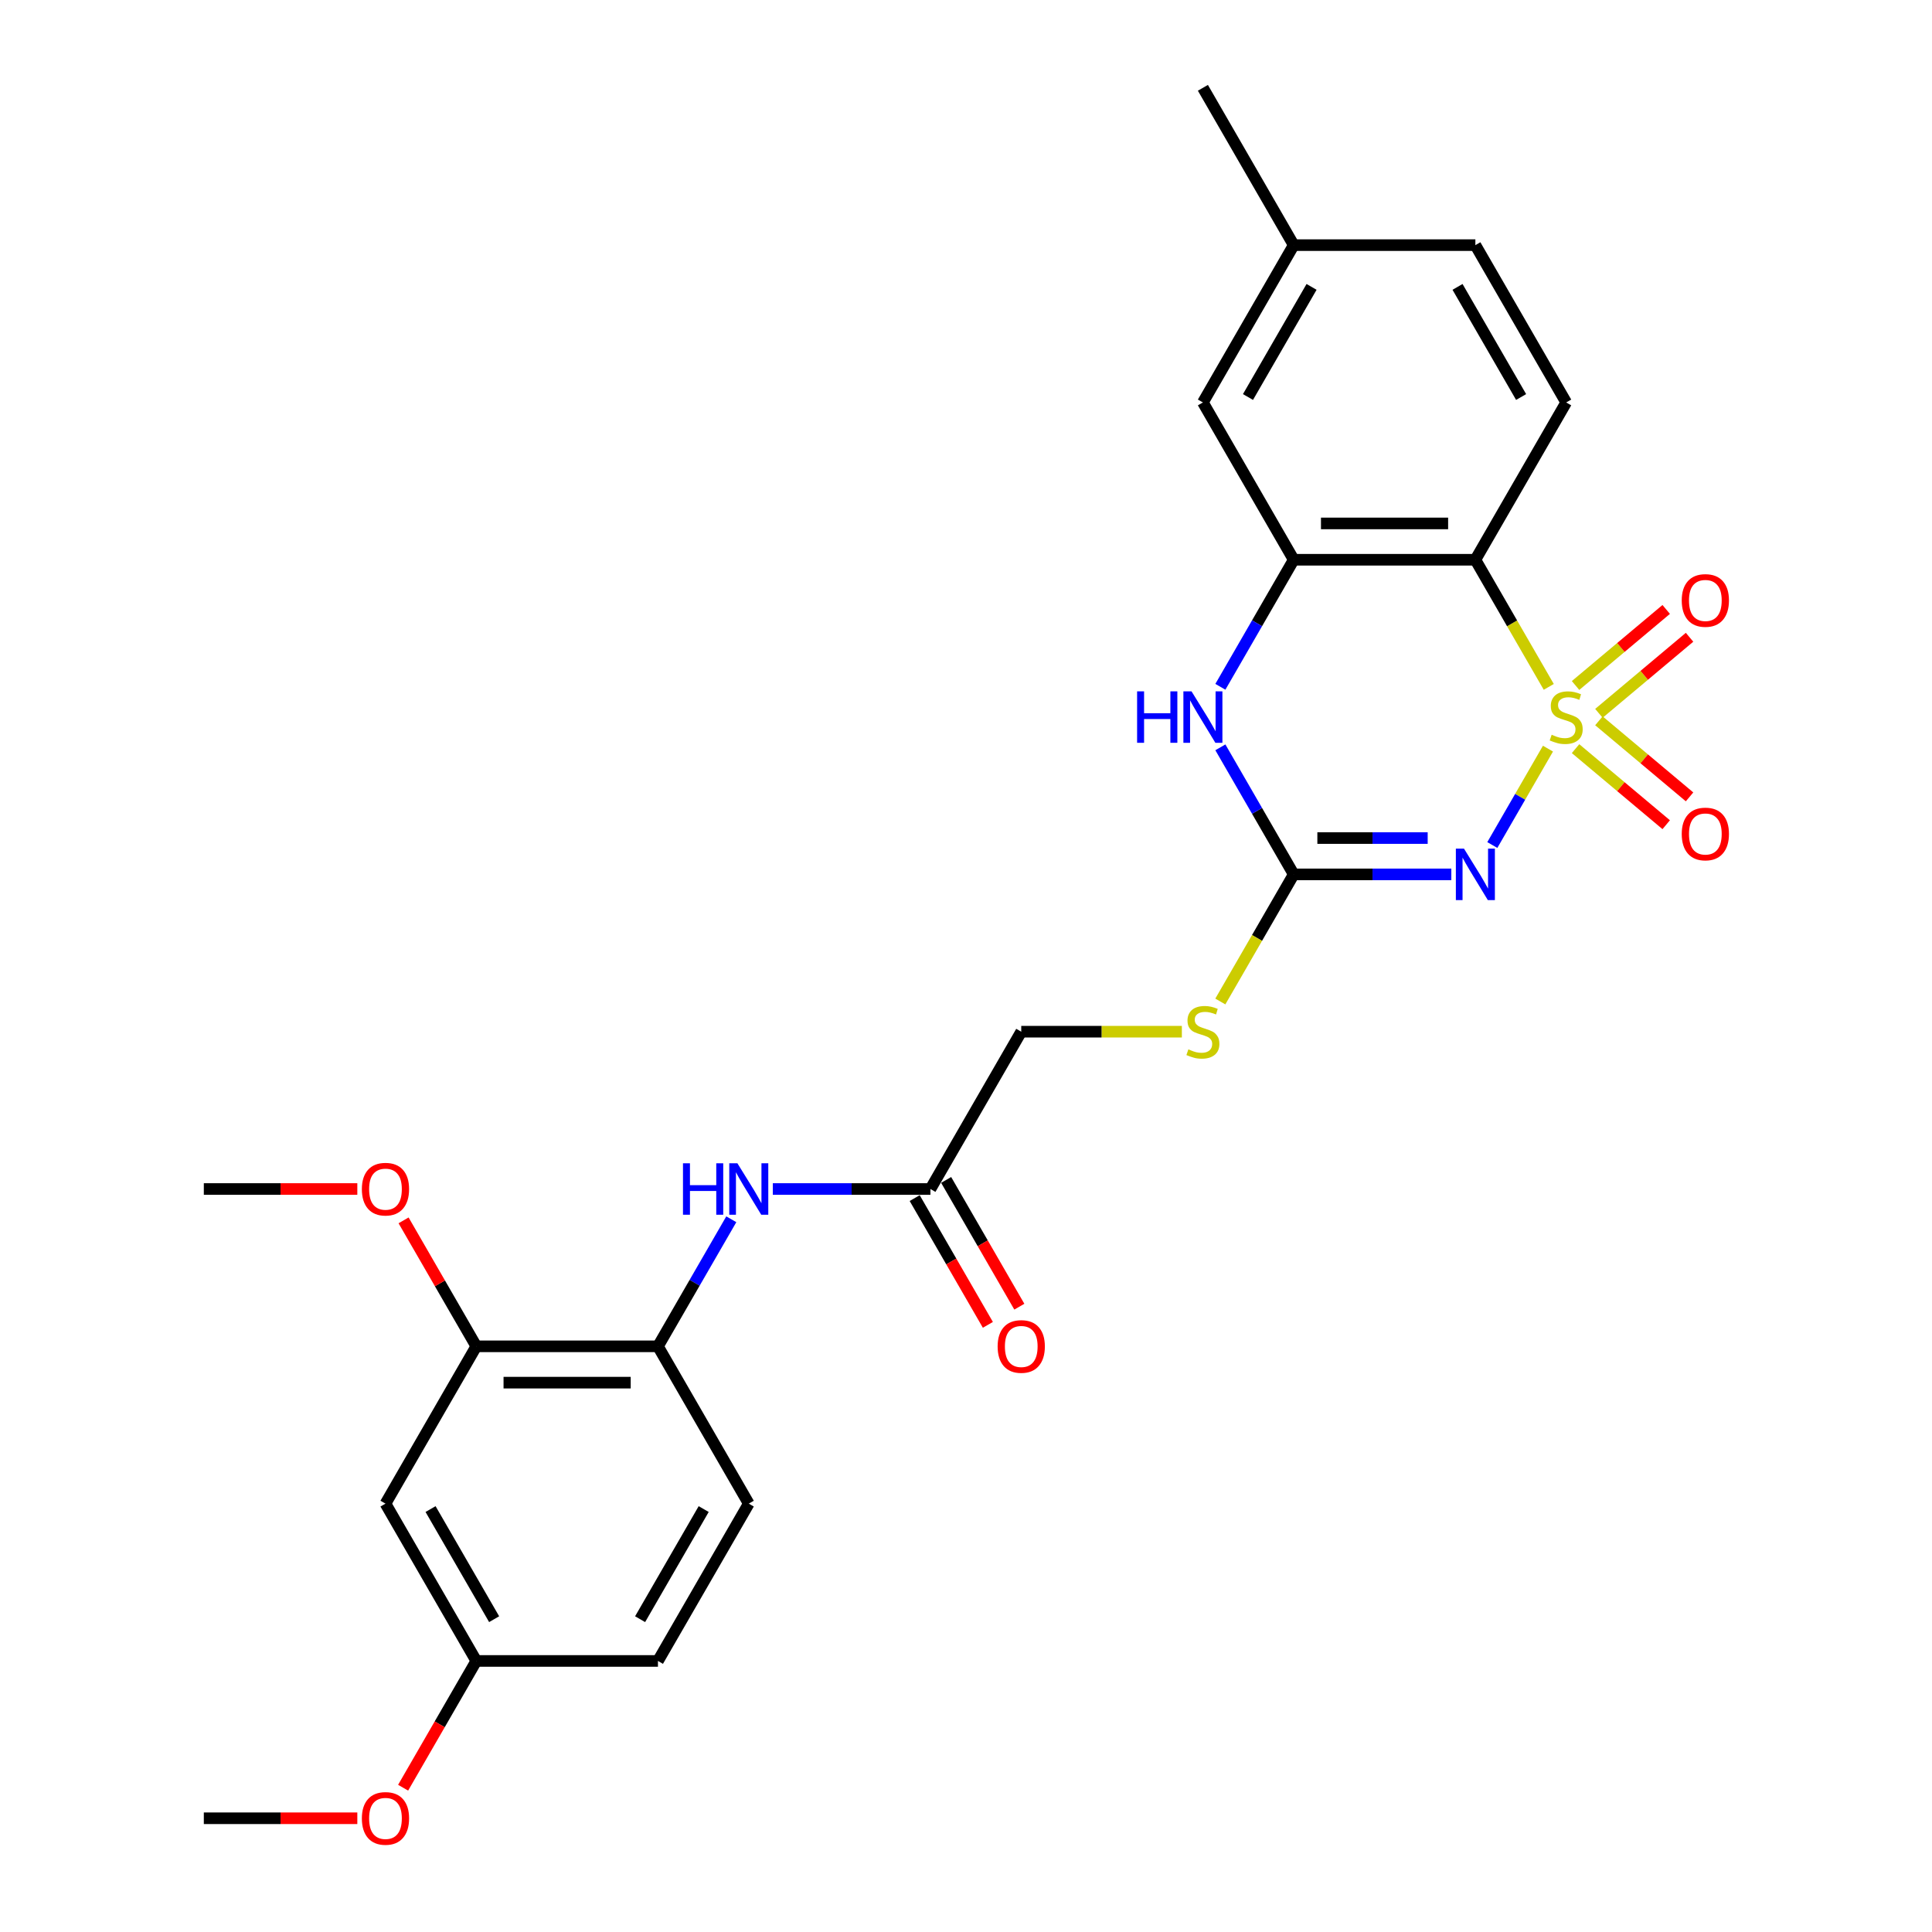 <?xml version='1.0' encoding='iso-8859-1'?>
<svg version='1.1' baseProfile='full'
              xmlns='http://www.w3.org/2000/svg'
                      xmlns:rdkit='http://www.rdkit.org/xml'
                      xmlns:xlink='http://www.w3.org/1999/xlink'
                  xml:space='preserve'
width='1000px' height='1000px' viewBox='0 0 1000 1000'>
<!-- END OF HEADER -->
<rect style='opacity:1.0;fill:#FFFFFF;stroke:none' width='1000' height='1000' x='0' y='0'> </rect>
<path class='bond-0' d='M 801.226,387.496 L 786.824,412.442' style='fill:none;fill-rule:evenodd;stroke:#CCCC00;stroke-width:6px;stroke-linecap:butt;stroke-linejoin:miter;stroke-opacity:1' />
<path class='bond-0' d='M 786.824,412.442 L 772.421,437.388' style='fill:none;fill-rule:evenodd;stroke:#0000FF;stroke-width:6px;stroke-linecap:butt;stroke-linejoin:miter;stroke-opacity:1' />
<path class='bond-1' d='M 801.639,355.528 L 782.644,322.629' style='fill:none;fill-rule:evenodd;stroke:#CCCC00;stroke-width:6px;stroke-linecap:butt;stroke-linejoin:miter;stroke-opacity:1' />
<path class='bond-1' d='M 782.644,322.629 L 763.65,289.73' style='fill:none;fill-rule:evenodd;stroke:#000000;stroke-width:6px;stroke-linecap:butt;stroke-linejoin:miter;stroke-opacity:1' />
<path class='bond-5' d='M 827.592,369.221 L 851.051,349.537' style='fill:none;fill-rule:evenodd;stroke:#CCCC00;stroke-width:6px;stroke-linecap:butt;stroke-linejoin:miter;stroke-opacity:1' />
<path class='bond-5' d='M 851.051,349.537 L 874.511,329.852' style='fill:none;fill-rule:evenodd;stroke:#FF0000;stroke-width:6px;stroke-linecap:butt;stroke-linejoin:miter;stroke-opacity:1' />
<path class='bond-5' d='M 815.505,354.816 L 838.964,335.132' style='fill:none;fill-rule:evenodd;stroke:#CCCC00;stroke-width:6px;stroke-linecap:butt;stroke-linejoin:miter;stroke-opacity:1' />
<path class='bond-5' d='M 838.964,335.132 L 862.424,315.447' style='fill:none;fill-rule:evenodd;stroke:#FF0000;stroke-width:6px;stroke-linecap:butt;stroke-linejoin:miter;stroke-opacity:1' />
<path class='bond-6' d='M 815.505,387.493 L 838.964,407.178' style='fill:none;fill-rule:evenodd;stroke:#CCCC00;stroke-width:6px;stroke-linecap:butt;stroke-linejoin:miter;stroke-opacity:1' />
<path class='bond-6' d='M 838.964,407.178 L 862.424,426.863' style='fill:none;fill-rule:evenodd;stroke:#FF0000;stroke-width:6px;stroke-linecap:butt;stroke-linejoin:miter;stroke-opacity:1' />
<path class='bond-6' d='M 827.592,373.088 L 851.051,392.773' style='fill:none;fill-rule:evenodd;stroke:#CCCC00;stroke-width:6px;stroke-linecap:butt;stroke-linejoin:miter;stroke-opacity:1' />
<path class='bond-6' d='M 851.051,392.773 L 874.511,412.458' style='fill:none;fill-rule:evenodd;stroke:#FF0000;stroke-width:6px;stroke-linecap:butt;stroke-linejoin:miter;stroke-opacity:1' />
<path class='bond-2' d='M 751.201,452.58 L 710.415,452.58' style='fill:none;fill-rule:evenodd;stroke:#0000FF;stroke-width:6px;stroke-linecap:butt;stroke-linejoin:miter;stroke-opacity:1' />
<path class='bond-2' d='M 710.415,452.58 L 669.628,452.58' style='fill:none;fill-rule:evenodd;stroke:#000000;stroke-width:6px;stroke-linecap:butt;stroke-linejoin:miter;stroke-opacity:1' />
<path class='bond-2' d='M 738.965,433.776 L 710.415,433.776' style='fill:none;fill-rule:evenodd;stroke:#0000FF;stroke-width:6px;stroke-linecap:butt;stroke-linejoin:miter;stroke-opacity:1' />
<path class='bond-2' d='M 710.415,433.776 L 681.864,433.776' style='fill:none;fill-rule:evenodd;stroke:#000000;stroke-width:6px;stroke-linecap:butt;stroke-linejoin:miter;stroke-opacity:1' />
<path class='bond-3' d='M 763.65,289.73 L 669.628,289.73' style='fill:none;fill-rule:evenodd;stroke:#000000;stroke-width:6px;stroke-linecap:butt;stroke-linejoin:miter;stroke-opacity:1' />
<path class='bond-3' d='M 749.547,270.925 L 683.732,270.925' style='fill:none;fill-rule:evenodd;stroke:#000000;stroke-width:6px;stroke-linecap:butt;stroke-linejoin:miter;stroke-opacity:1' />
<path class='bond-9' d='M 763.65,289.73 L 810.661,208.305' style='fill:none;fill-rule:evenodd;stroke:#000000;stroke-width:6px;stroke-linecap:butt;stroke-linejoin:miter;stroke-opacity:1' />
<path class='bond-13' d='M 669.628,452.58 L 650.634,485.479' style='fill:none;fill-rule:evenodd;stroke:#000000;stroke-width:6px;stroke-linecap:butt;stroke-linejoin:miter;stroke-opacity:1' />
<path class='bond-13' d='M 650.634,485.479 L 631.639,518.378' style='fill:none;fill-rule:evenodd;stroke:#CCCC00;stroke-width:6px;stroke-linecap:butt;stroke-linejoin:miter;stroke-opacity:1' />
<path class='bond-27' d='M 669.628,452.58 L 650.645,419.699' style='fill:none;fill-rule:evenodd;stroke:#000000;stroke-width:6px;stroke-linecap:butt;stroke-linejoin:miter;stroke-opacity:1' />
<path class='bond-27' d='M 650.645,419.699 L 631.661,386.819' style='fill:none;fill-rule:evenodd;stroke:#0000FF;stroke-width:6px;stroke-linecap:butt;stroke-linejoin:miter;stroke-opacity:1' />
<path class='bond-4' d='M 669.628,289.73 L 650.645,322.61' style='fill:none;fill-rule:evenodd;stroke:#000000;stroke-width:6px;stroke-linecap:butt;stroke-linejoin:miter;stroke-opacity:1' />
<path class='bond-4' d='M 650.645,322.61 L 631.661,355.491' style='fill:none;fill-rule:evenodd;stroke:#0000FF;stroke-width:6px;stroke-linecap:butt;stroke-linejoin:miter;stroke-opacity:1' />
<path class='bond-14' d='M 669.628,289.73 L 622.618,208.305' style='fill:none;fill-rule:evenodd;stroke:#000000;stroke-width:6px;stroke-linecap:butt;stroke-linejoin:miter;stroke-opacity:1' />
<path class='bond-7' d='M 400.012,615.43 L 440.799,615.43' style='fill:none;fill-rule:evenodd;stroke:#0000FF;stroke-width:6px;stroke-linecap:butt;stroke-linejoin:miter;stroke-opacity:1' />
<path class='bond-7' d='M 440.799,615.43 L 481.585,615.43' style='fill:none;fill-rule:evenodd;stroke:#000000;stroke-width:6px;stroke-linecap:butt;stroke-linejoin:miter;stroke-opacity:1' />
<path class='bond-8' d='M 378.52,631.094 L 359.536,663.974' style='fill:none;fill-rule:evenodd;stroke:#0000FF;stroke-width:6px;stroke-linecap:butt;stroke-linejoin:miter;stroke-opacity:1' />
<path class='bond-8' d='M 359.536,663.974 L 340.553,696.855' style='fill:none;fill-rule:evenodd;stroke:#000000;stroke-width:6px;stroke-linecap:butt;stroke-linejoin:miter;stroke-opacity:1' />
<path class='bond-10' d='M 340.553,696.855 L 246.531,696.855' style='fill:none;fill-rule:evenodd;stroke:#000000;stroke-width:6px;stroke-linecap:butt;stroke-linejoin:miter;stroke-opacity:1' />
<path class='bond-10' d='M 326.45,715.659 L 260.635,715.659' style='fill:none;fill-rule:evenodd;stroke:#000000;stroke-width:6px;stroke-linecap:butt;stroke-linejoin:miter;stroke-opacity:1' />
<path class='bond-16' d='M 340.553,696.855 L 387.564,778.28' style='fill:none;fill-rule:evenodd;stroke:#000000;stroke-width:6px;stroke-linecap:butt;stroke-linejoin:miter;stroke-opacity:1' />
<path class='bond-19' d='M 810.661,208.305 L 763.65,126.88' style='fill:none;fill-rule:evenodd;stroke:#000000;stroke-width:6px;stroke-linecap:butt;stroke-linejoin:miter;stroke-opacity:1' />
<path class='bond-19' d='M 787.324,205.493 L 754.416,148.496' style='fill:none;fill-rule:evenodd;stroke:#000000;stroke-width:6px;stroke-linecap:butt;stroke-linejoin:miter;stroke-opacity:1' />
<path class='bond-12' d='M 246.531,696.855 L 199.521,778.28' style='fill:none;fill-rule:evenodd;stroke:#000000;stroke-width:6px;stroke-linecap:butt;stroke-linejoin:miter;stroke-opacity:1' />
<path class='bond-22' d='M 246.531,696.855 L 227.711,664.257' style='fill:none;fill-rule:evenodd;stroke:#000000;stroke-width:6px;stroke-linecap:butt;stroke-linejoin:miter;stroke-opacity:1' />
<path class='bond-22' d='M 227.711,664.257 L 208.89,631.658' style='fill:none;fill-rule:evenodd;stroke:#FF0000;stroke-width:6px;stroke-linecap:butt;stroke-linejoin:miter;stroke-opacity:1' />
<path class='bond-11' d='M 481.585,615.43 L 528.596,534.005' style='fill:none;fill-rule:evenodd;stroke:#000000;stroke-width:6px;stroke-linecap:butt;stroke-linejoin:miter;stroke-opacity:1' />
<path class='bond-15' d='M 473.443,620.131 L 492.383,652.936' style='fill:none;fill-rule:evenodd;stroke:#000000;stroke-width:6px;stroke-linecap:butt;stroke-linejoin:miter;stroke-opacity:1' />
<path class='bond-15' d='M 492.383,652.936 L 511.323,685.742' style='fill:none;fill-rule:evenodd;stroke:#FF0000;stroke-width:6px;stroke-linecap:butt;stroke-linejoin:miter;stroke-opacity:1' />
<path class='bond-15' d='M 489.728,610.729 L 508.668,643.534' style='fill:none;fill-rule:evenodd;stroke:#000000;stroke-width:6px;stroke-linecap:butt;stroke-linejoin:miter;stroke-opacity:1' />
<path class='bond-15' d='M 508.668,643.534 L 527.608,676.339' style='fill:none;fill-rule:evenodd;stroke:#FF0000;stroke-width:6px;stroke-linecap:butt;stroke-linejoin:miter;stroke-opacity:1' />
<path class='bond-29' d='M 199.521,778.28 L 246.531,859.705' style='fill:none;fill-rule:evenodd;stroke:#000000;stroke-width:6px;stroke-linecap:butt;stroke-linejoin:miter;stroke-opacity:1' />
<path class='bond-29' d='M 222.857,781.092 L 255.765,838.089' style='fill:none;fill-rule:evenodd;stroke:#000000;stroke-width:6px;stroke-linecap:butt;stroke-linejoin:miter;stroke-opacity:1' />
<path class='bond-17' d='M 611.73,534.005 L 570.163,534.005' style='fill:none;fill-rule:evenodd;stroke:#CCCC00;stroke-width:6px;stroke-linecap:butt;stroke-linejoin:miter;stroke-opacity:1' />
<path class='bond-17' d='M 570.163,534.005 L 528.596,534.005' style='fill:none;fill-rule:evenodd;stroke:#000000;stroke-width:6px;stroke-linecap:butt;stroke-linejoin:miter;stroke-opacity:1' />
<path class='bond-28' d='M 622.618,208.305 L 669.628,126.88' style='fill:none;fill-rule:evenodd;stroke:#000000;stroke-width:6px;stroke-linecap:butt;stroke-linejoin:miter;stroke-opacity:1' />
<path class='bond-28' d='M 645.954,205.493 L 678.862,148.496' style='fill:none;fill-rule:evenodd;stroke:#000000;stroke-width:6px;stroke-linecap:butt;stroke-linejoin:miter;stroke-opacity:1' />
<path class='bond-21' d='M 387.564,778.28 L 340.553,859.705' style='fill:none;fill-rule:evenodd;stroke:#000000;stroke-width:6px;stroke-linecap:butt;stroke-linejoin:miter;stroke-opacity:1' />
<path class='bond-21' d='M 364.227,781.092 L 331.319,838.089' style='fill:none;fill-rule:evenodd;stroke:#000000;stroke-width:6px;stroke-linecap:butt;stroke-linejoin:miter;stroke-opacity:1' />
<path class='bond-18' d='M 246.531,859.705 L 340.553,859.705' style='fill:none;fill-rule:evenodd;stroke:#000000;stroke-width:6px;stroke-linecap:butt;stroke-linejoin:miter;stroke-opacity:1' />
<path class='bond-23' d='M 246.531,859.705 L 227.591,892.51' style='fill:none;fill-rule:evenodd;stroke:#000000;stroke-width:6px;stroke-linecap:butt;stroke-linejoin:miter;stroke-opacity:1' />
<path class='bond-23' d='M 227.591,892.51 L 208.651,925.316' style='fill:none;fill-rule:evenodd;stroke:#FF0000;stroke-width:6px;stroke-linecap:butt;stroke-linejoin:miter;stroke-opacity:1' />
<path class='bond-20' d='M 763.65,126.88 L 669.628,126.88' style='fill:none;fill-rule:evenodd;stroke:#000000;stroke-width:6px;stroke-linecap:butt;stroke-linejoin:miter;stroke-opacity:1' />
<path class='bond-24' d='M 669.628,126.88 L 622.618,45.455' style='fill:none;fill-rule:evenodd;stroke:#000000;stroke-width:6px;stroke-linecap:butt;stroke-linejoin:miter;stroke-opacity:1' />
<path class='bond-25' d='M 184.947,615.43 L 145.223,615.43' style='fill:none;fill-rule:evenodd;stroke:#FF0000;stroke-width:6px;stroke-linecap:butt;stroke-linejoin:miter;stroke-opacity:1' />
<path class='bond-25' d='M 145.223,615.43 L 105.499,615.43' style='fill:none;fill-rule:evenodd;stroke:#000000;stroke-width:6px;stroke-linecap:butt;stroke-linejoin:miter;stroke-opacity:1' />
<path class='bond-26' d='M 184.947,941.13 L 145.223,941.13' style='fill:none;fill-rule:evenodd;stroke:#FF0000;stroke-width:6px;stroke-linecap:butt;stroke-linejoin:miter;stroke-opacity:1' />
<path class='bond-26' d='M 145.223,941.13 L 105.499,941.13' style='fill:none;fill-rule:evenodd;stroke:#000000;stroke-width:6px;stroke-linecap:butt;stroke-linejoin:miter;stroke-opacity:1' />
<path  class='atom-0' d='M 803.139 380.294
Q 803.44 380.406, 804.681 380.933
Q 805.922 381.46, 807.276 381.798
Q 808.667 382.099, 810.021 382.099
Q 812.541 382.099, 814.008 380.895
Q 815.475 379.654, 815.475 377.511
Q 815.475 376.044, 814.722 375.141
Q 814.008 374.239, 812.88 373.75
Q 811.751 373.261, 809.871 372.697
Q 807.502 371.982, 806.072 371.305
Q 804.681 370.628, 803.665 369.199
Q 802.688 367.77, 802.688 365.363
Q 802.688 362.016, 804.944 359.947
Q 807.238 357.879, 811.751 357.879
Q 814.835 357.879, 818.333 359.346
L 817.468 362.242
Q 814.271 360.925, 811.864 360.925
Q 809.269 360.925, 807.84 362.016
Q 806.411 363.069, 806.448 364.912
Q 806.448 366.341, 807.163 367.206
Q 807.915 368.071, 808.968 368.56
Q 810.059 369.049, 811.864 369.613
Q 814.271 370.365, 815.7 371.117
Q 817.129 371.869, 818.145 373.411
Q 819.198 374.916, 819.198 377.511
Q 819.198 381.196, 816.716 383.19
Q 814.271 385.145, 810.172 385.145
Q 807.802 385.145, 805.997 384.619
Q 804.23 384.13, 802.124 383.265
L 803.139 380.294
' fill='#CCCC00'/>
<path  class='atom-1' d='M 757.764 439.266
L 766.489 453.37
Q 767.354 454.761, 768.746 457.281
Q 770.137 459.801, 770.213 459.951
L 770.213 439.266
L 773.748 439.266
L 773.748 465.893
L 770.1 465.893
L 760.735 450.474
Q 759.645 448.669, 758.479 446.6
Q 757.35 444.532, 757.012 443.892
L 757.012 465.893
L 753.552 465.893
L 753.552 439.266
L 757.764 439.266
' fill='#0000FF'/>
<path  class='atom-5' d='M 588.563 357.841
L 592.173 357.841
L 592.173 369.162
L 605.788 369.162
L 605.788 357.841
L 609.398 357.841
L 609.398 384.468
L 605.788 384.468
L 605.788 372.17
L 592.173 372.17
L 592.173 384.468
L 588.563 384.468
L 588.563 357.841
' fill='#0000FF'/>
<path  class='atom-5' d='M 616.732 357.841
L 625.457 371.945
Q 626.322 373.336, 627.714 375.856
Q 629.105 378.376, 629.18 378.526
L 629.18 357.841
L 632.715 357.841
L 632.715 384.468
L 629.067 384.468
L 619.703 369.049
Q 618.612 367.243, 617.446 365.175
Q 616.318 363.107, 615.98 362.467
L 615.98 384.468
L 612.52 384.468
L 612.52 357.841
L 616.732 357.841
' fill='#0000FF'/>
<path  class='atom-6' d='M 870.463 310.794
Q 870.463 304.401, 873.622 300.828
Q 876.781 297.255, 882.685 297.255
Q 888.59 297.255, 891.749 300.828
Q 894.908 304.401, 894.908 310.794
Q 894.908 317.263, 891.711 320.948
Q 888.515 324.596, 882.685 324.596
Q 876.818 324.596, 873.622 320.948
Q 870.463 317.3, 870.463 310.794
M 882.685 321.588
Q 886.747 321.588, 888.928 318.88
Q 891.147 316.135, 891.147 310.794
Q 891.147 305.566, 888.928 302.934
Q 886.747 300.264, 882.685 300.264
Q 878.624 300.264, 876.405 302.896
Q 874.223 305.529, 874.223 310.794
Q 874.223 316.172, 876.405 318.88
Q 878.624 321.588, 882.685 321.588
' fill='#FF0000'/>
<path  class='atom-7' d='M 870.463 431.666
Q 870.463 425.272, 873.622 421.7
Q 876.781 418.127, 882.685 418.127
Q 888.59 418.127, 891.749 421.7
Q 894.908 425.272, 894.908 431.666
Q 894.908 438.135, 891.711 441.82
Q 888.515 445.468, 882.685 445.468
Q 876.818 445.468, 873.622 441.82
Q 870.463 438.172, 870.463 431.666
M 882.685 442.46
Q 886.747 442.46, 888.928 439.752
Q 891.147 437.006, 891.147 431.666
Q 891.147 426.438, 888.928 423.806
Q 886.747 421.135, 882.685 421.135
Q 878.624 421.135, 876.405 423.768
Q 874.223 426.401, 874.223 431.666
Q 874.223 437.044, 876.405 439.752
Q 878.624 442.46, 882.685 442.46
' fill='#FF0000'/>
<path  class='atom-8' d='M 353.509 602.116
L 357.119 602.116
L 357.119 613.437
L 370.734 613.437
L 370.734 602.116
L 374.344 602.116
L 374.344 628.743
L 370.734 628.743
L 370.734 616.445
L 357.119 616.445
L 357.119 628.743
L 353.509 628.743
L 353.509 602.116
' fill='#0000FF'/>
<path  class='atom-8' d='M 381.678 602.116
L 390.403 616.22
Q 391.268 617.611, 392.66 620.131
Q 394.051 622.651, 394.126 622.801
L 394.126 602.116
L 397.662 602.116
L 397.662 628.743
L 394.014 628.743
L 384.649 613.324
Q 383.558 611.519, 382.392 609.45
Q 381.264 607.382, 380.926 606.742
L 380.926 628.743
L 377.466 628.743
L 377.466 602.116
L 381.678 602.116
' fill='#0000FF'/>
<path  class='atom-14' d='M 615.096 543.144
Q 615.397 543.257, 616.638 543.783
Q 617.879 544.31, 619.233 544.648
Q 620.624 544.949, 621.978 544.949
Q 624.498 544.949, 625.965 543.746
Q 627.431 542.504, 627.431 540.361
Q 627.431 538.894, 626.679 537.991
Q 625.965 537.089, 624.836 536.6
Q 623.708 536.111, 621.828 535.547
Q 619.458 534.832, 618.029 534.155
Q 616.638 533.478, 615.622 532.049
Q 614.645 530.62, 614.645 528.213
Q 614.645 524.866, 616.901 522.798
Q 619.195 520.729, 623.708 520.729
Q 626.792 520.729, 630.29 522.196
L 629.425 525.092
Q 626.228 523.775, 623.821 523.775
Q 621.226 523.775, 619.797 524.866
Q 618.368 525.919, 618.405 527.762
Q 618.405 529.191, 619.12 530.056
Q 619.872 530.921, 620.925 531.41
Q 622.016 531.899, 623.821 532.463
Q 626.228 533.215, 627.657 533.967
Q 629.086 534.719, 630.102 536.261
Q 631.155 537.766, 631.155 540.361
Q 631.155 544.046, 628.673 546.04
Q 626.228 547.995, 622.129 547.995
Q 619.759 547.995, 617.954 547.469
Q 616.186 546.98, 614.08 546.115
L 615.096 543.144
' fill='#CCCC00'/>
<path  class='atom-16' d='M 516.373 696.93
Q 516.373 690.537, 519.532 686.964
Q 522.691 683.391, 528.596 683.391
Q 534.501 683.391, 537.66 686.964
Q 540.819 690.537, 540.819 696.93
Q 540.819 703.399, 537.622 707.085
Q 534.425 710.733, 528.596 710.733
Q 522.729 710.733, 519.532 707.085
Q 516.373 703.436, 516.373 696.93
M 528.596 707.724
Q 532.658 707.724, 534.839 705.016
Q 537.058 702.271, 537.058 696.93
Q 537.058 691.703, 534.839 689.07
Q 532.658 686.4, 528.596 686.4
Q 524.534 686.4, 522.315 689.032
Q 520.134 691.665, 520.134 696.93
Q 520.134 702.308, 522.315 705.016
Q 524.534 707.724, 528.596 707.724
' fill='#FF0000'/>
<path  class='atom-23' d='M 187.298 615.505
Q 187.298 609.112, 190.457 605.539
Q 193.616 601.966, 199.521 601.966
Q 205.425 601.966, 208.584 605.539
Q 211.743 609.112, 211.743 615.505
Q 211.743 621.974, 208.547 625.659
Q 205.35 629.308, 199.521 629.308
Q 193.654 629.308, 190.457 625.659
Q 187.298 622.011, 187.298 615.505
M 199.521 626.299
Q 203.582 626.299, 205.764 623.591
Q 207.982 620.846, 207.982 615.505
Q 207.982 610.278, 205.764 607.645
Q 203.582 604.975, 199.521 604.975
Q 195.459 604.975, 193.24 607.607
Q 191.059 610.24, 191.059 615.505
Q 191.059 620.883, 193.24 623.591
Q 195.459 626.299, 199.521 626.299
' fill='#FF0000'/>
<path  class='atom-24' d='M 187.298 941.205
Q 187.298 934.812, 190.457 931.239
Q 193.616 927.666, 199.521 927.666
Q 205.425 927.666, 208.584 931.239
Q 211.743 934.812, 211.743 941.205
Q 211.743 947.674, 208.547 951.36
Q 205.35 955.008, 199.521 955.008
Q 193.654 955.008, 190.457 951.36
Q 187.298 947.712, 187.298 941.205
M 199.521 951.999
Q 203.582 951.999, 205.764 949.291
Q 207.982 946.546, 207.982 941.205
Q 207.982 935.978, 205.764 933.345
Q 203.582 930.675, 199.521 930.675
Q 195.459 930.675, 193.24 933.308
Q 191.059 935.94, 191.059 941.205
Q 191.059 946.583, 193.24 949.291
Q 195.459 951.999, 199.521 951.999
' fill='#FF0000'/>
</svg>
